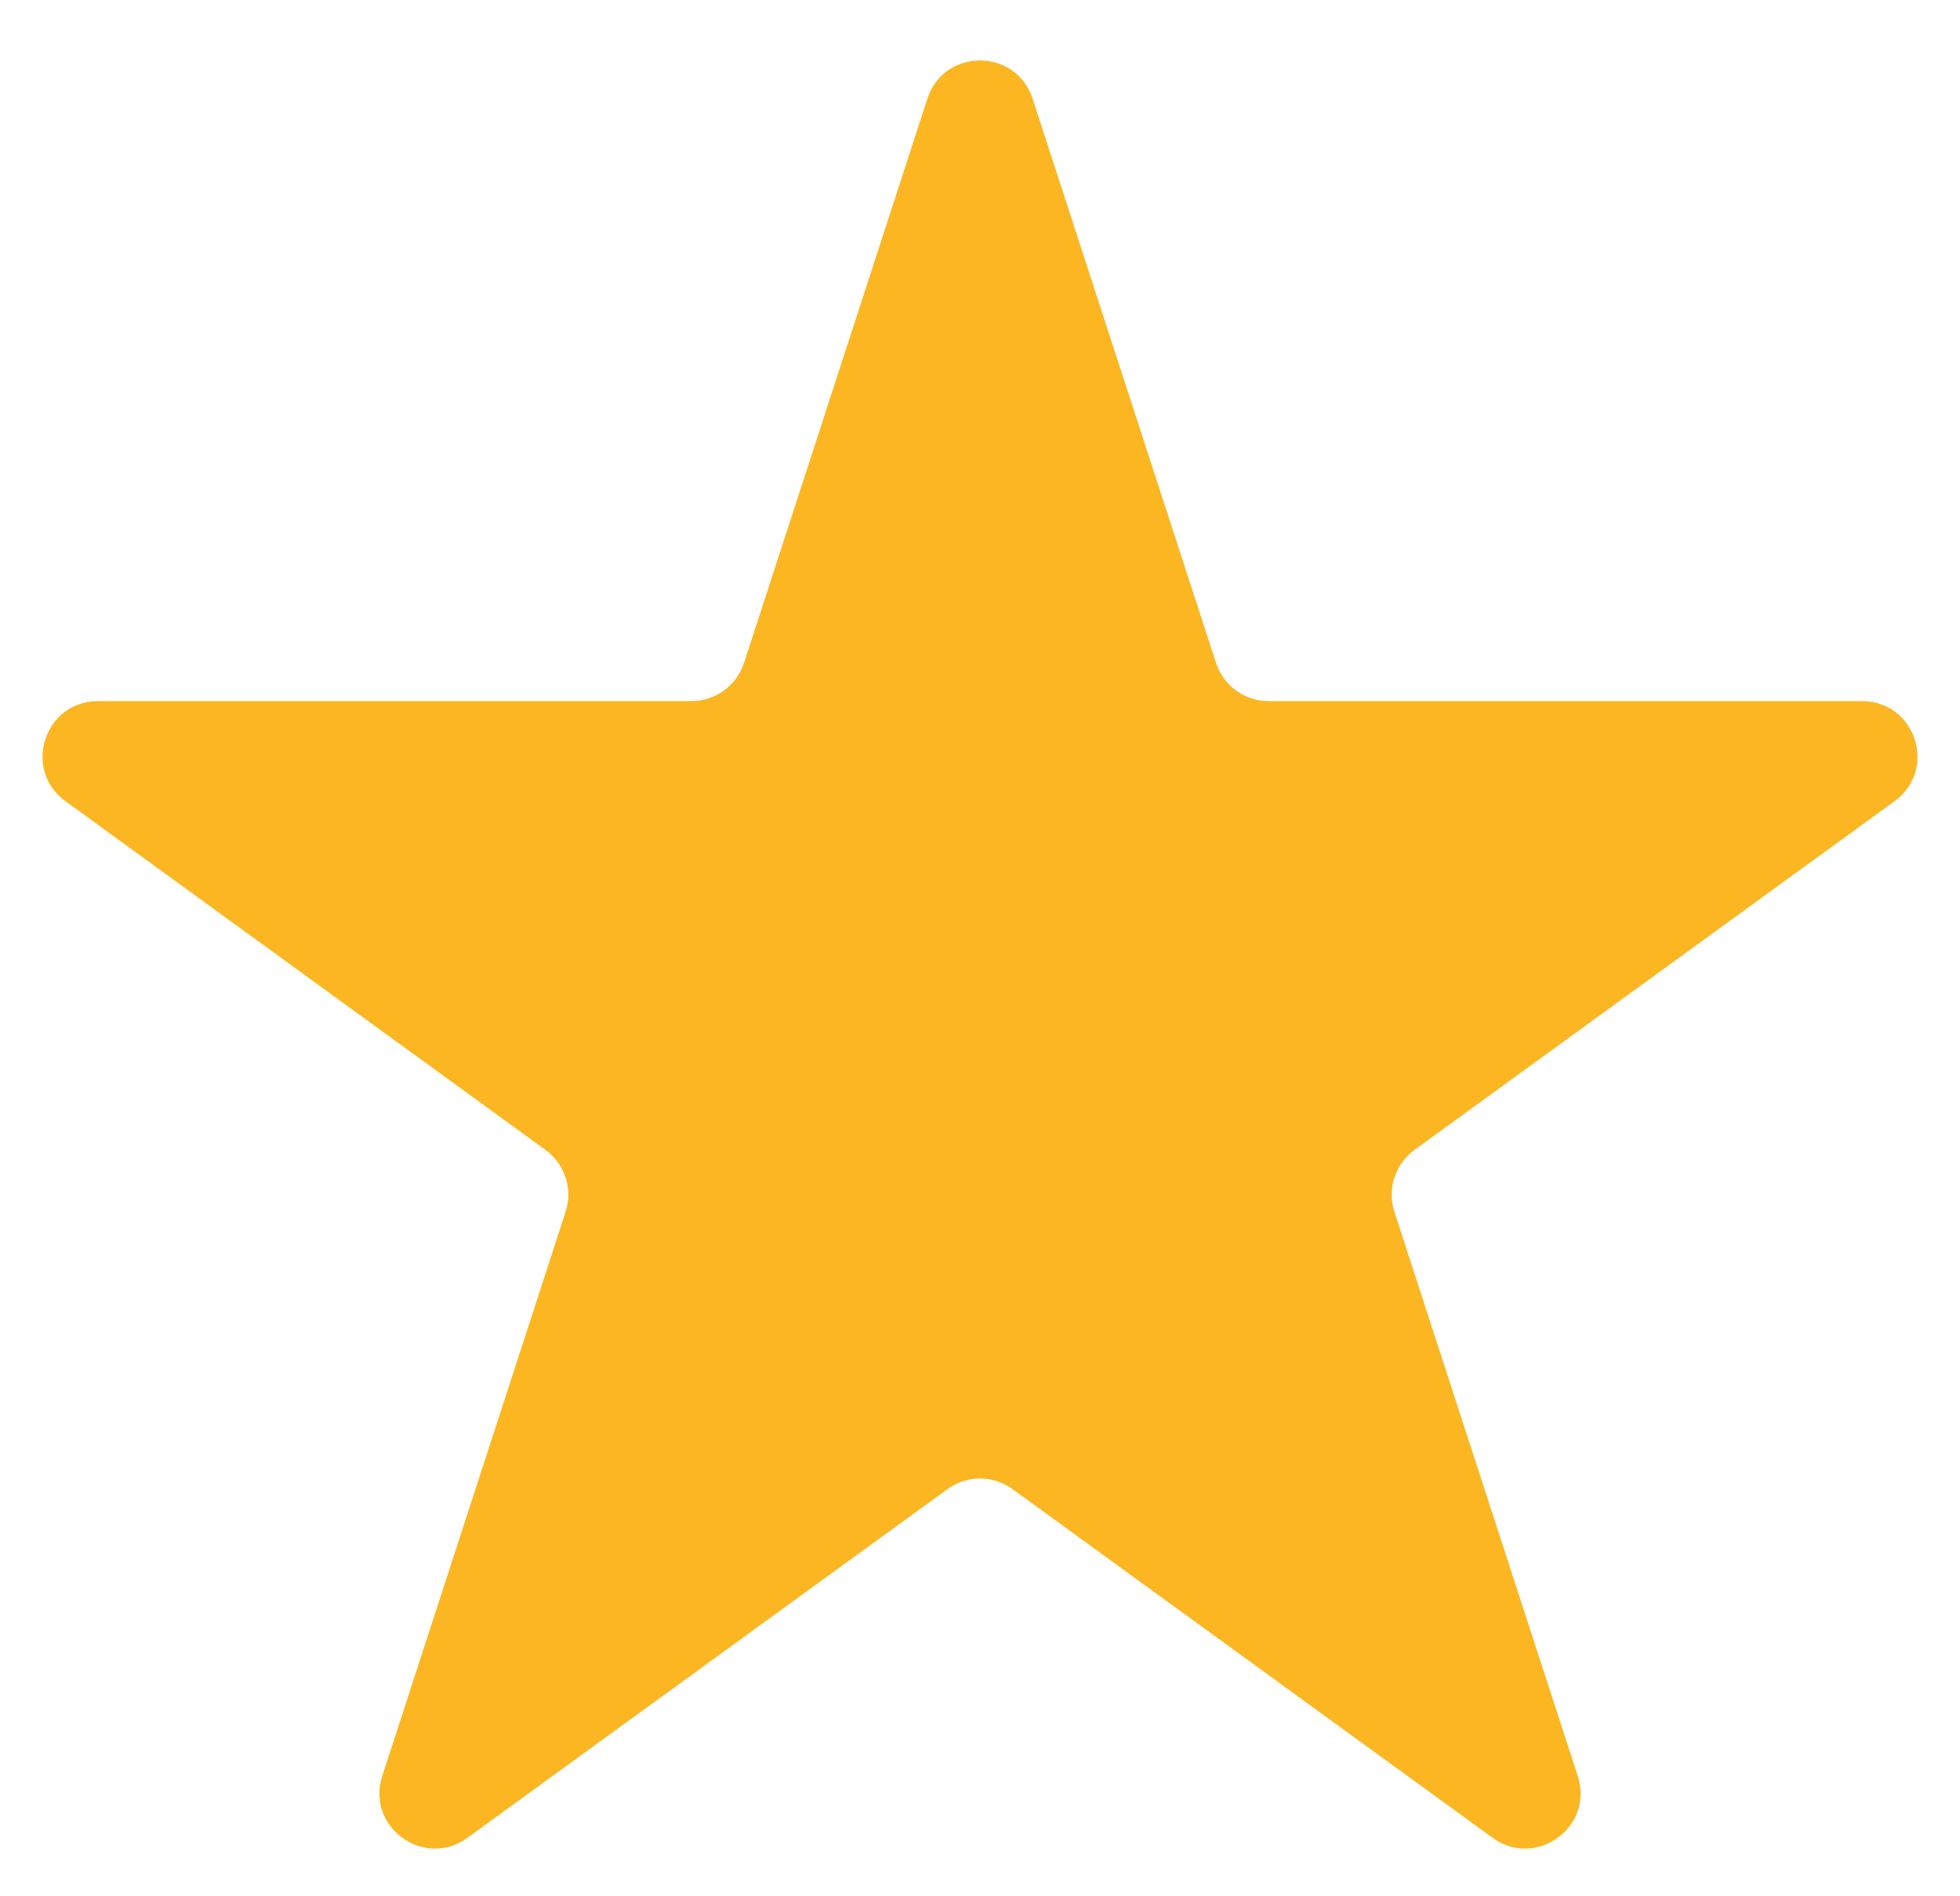 <?xml version="1.0" encoding="utf-8"?>
<svg xmlns="http://www.w3.org/2000/svg" fill="none" height="100%" overflow="visible" preserveAspectRatio="none" style="display: block;" viewBox="0 0 31 30" width="100%">
<path d="M14.668 1.561C14.93 0.755 16.07 0.755 16.332 1.561L19.233 10.488C19.35 10.848 19.686 11.092 20.065 11.092L29.451 11.092C30.298 11.092 30.651 12.177 29.965 12.675L22.372 18.192C22.065 18.415 21.937 18.81 22.054 19.17L24.954 28.097C25.216 28.903 24.293 29.573 23.608 29.075L16.014 23.558C15.708 23.335 15.292 23.335 14.986 23.558L7.392 29.075C6.707 29.573 5.784 28.903 6.046 28.097L8.946 19.17C9.063 18.81 8.935 18.415 8.628 18.192L1.035 12.675C0.349 12.177 0.702 11.092 1.549 11.092L10.935 11.092C11.314 11.092 11.65 10.848 11.768 10.488L14.668 1.561Z" fill="#FBB621" id="Star"/>
</svg>